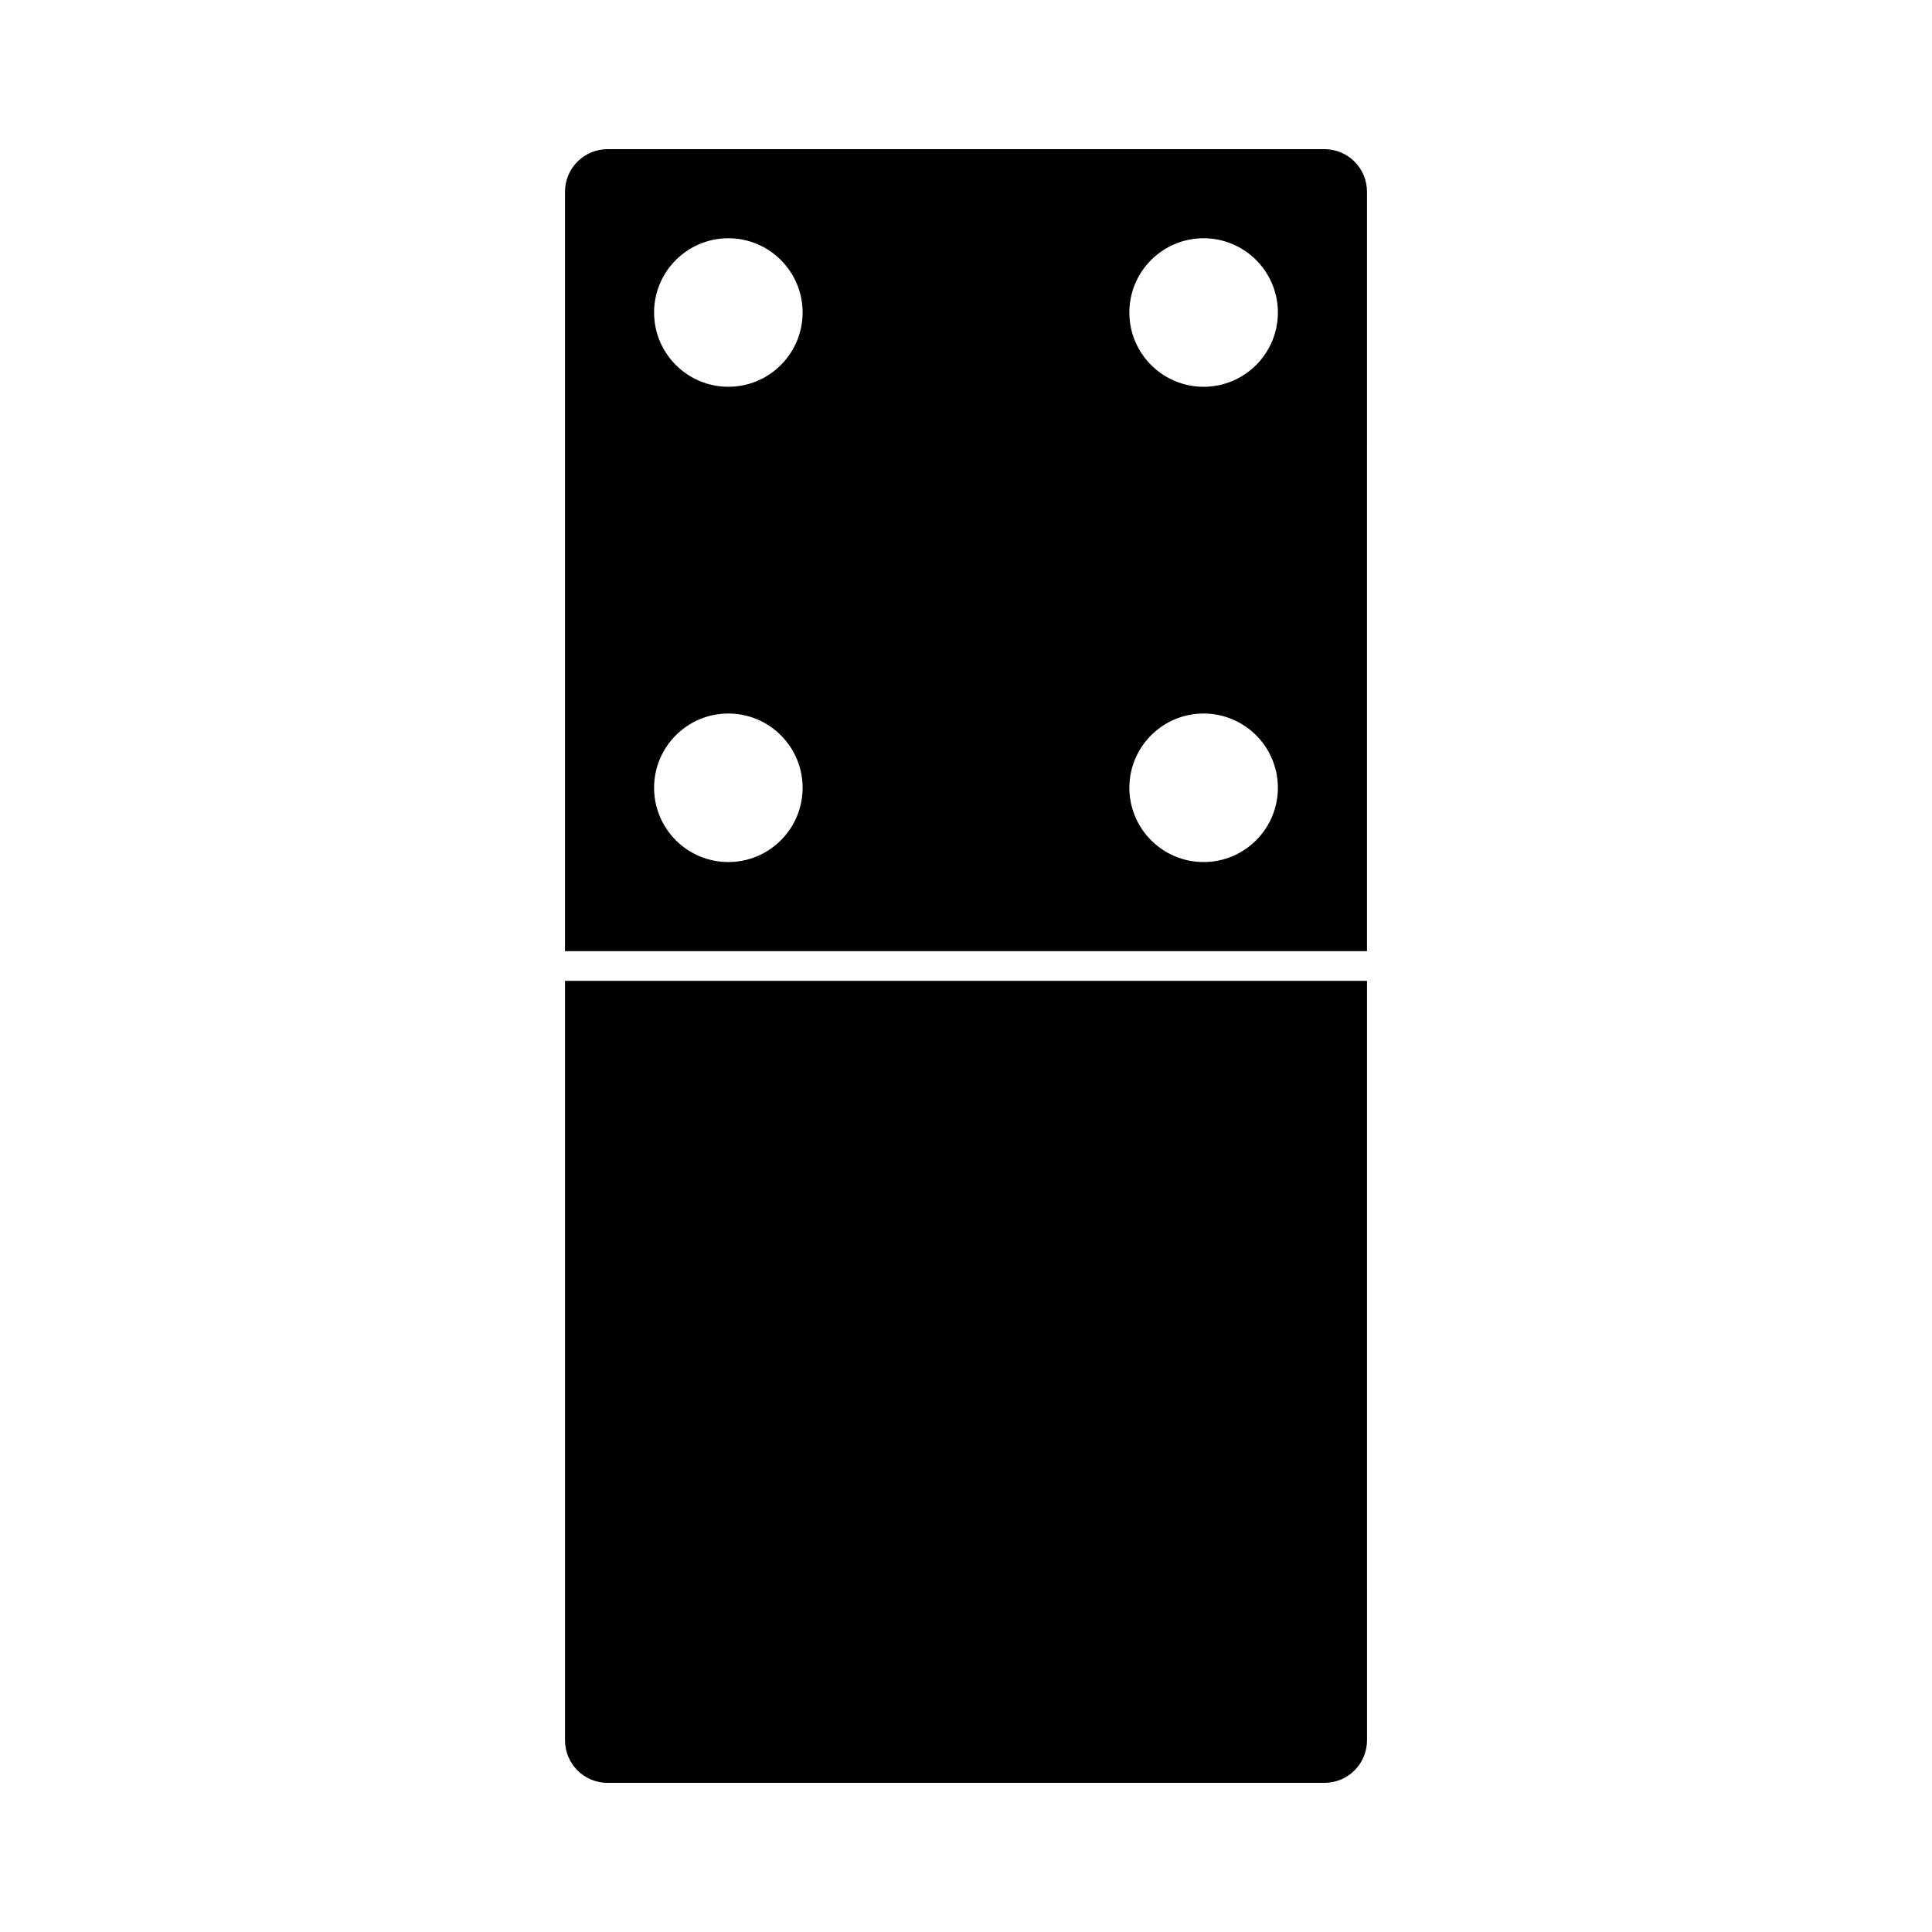 <?xml version="1.0" encoding="UTF-8"?>
<!-- Uploaded to: SVG Repo, www.svgrepo.com, Generator: SVG Repo Mixer Tools -->
<svg fill="#000000" width="800px" height="800px" version="1.1" viewBox="144 144 512 512" xmlns="http://www.w3.org/2000/svg">
 <g>
  <path d="m506.27 194.86c0-6.297-5.039-11.336-11.336-11.336h-189.87c-6.297 0-11.336 5.039-11.336 11.336v201.21h212.54zm-169.25 177.59c-10.863 0-19.68-8.816-19.68-19.68s8.816-19.68 19.68-19.68c10.863 0 19.68 8.816 19.68 19.68s-8.816 19.68-19.68 19.68zm0-125.95c-10.863 0-19.68-8.816-19.68-19.68s8.816-19.68 19.68-19.68c10.863 0 19.68 8.816 19.68 19.68s-8.816 19.68-19.68 19.68zm125.95 125.95c-10.863 0-19.68-8.816-19.68-19.68s8.816-19.68 19.68-19.68c10.863 0 19.68 8.816 19.68 19.68s-8.816 19.68-19.68 19.68zm0-125.95c-10.863 0-19.68-8.816-19.68-19.68-0.004-10.863 8.812-19.68 19.68-19.68 10.863 0 19.68 8.816 19.68 19.68s-8.816 19.68-19.68 19.68z"/>
  <path d="m305.06 616.48h189.88c6.297 0 11.336-5.039 11.336-11.336l-0.004-201.21h-212.54v201.21c0 6.301 5.039 11.34 11.336 11.34z"/>
 </g>
</svg>
